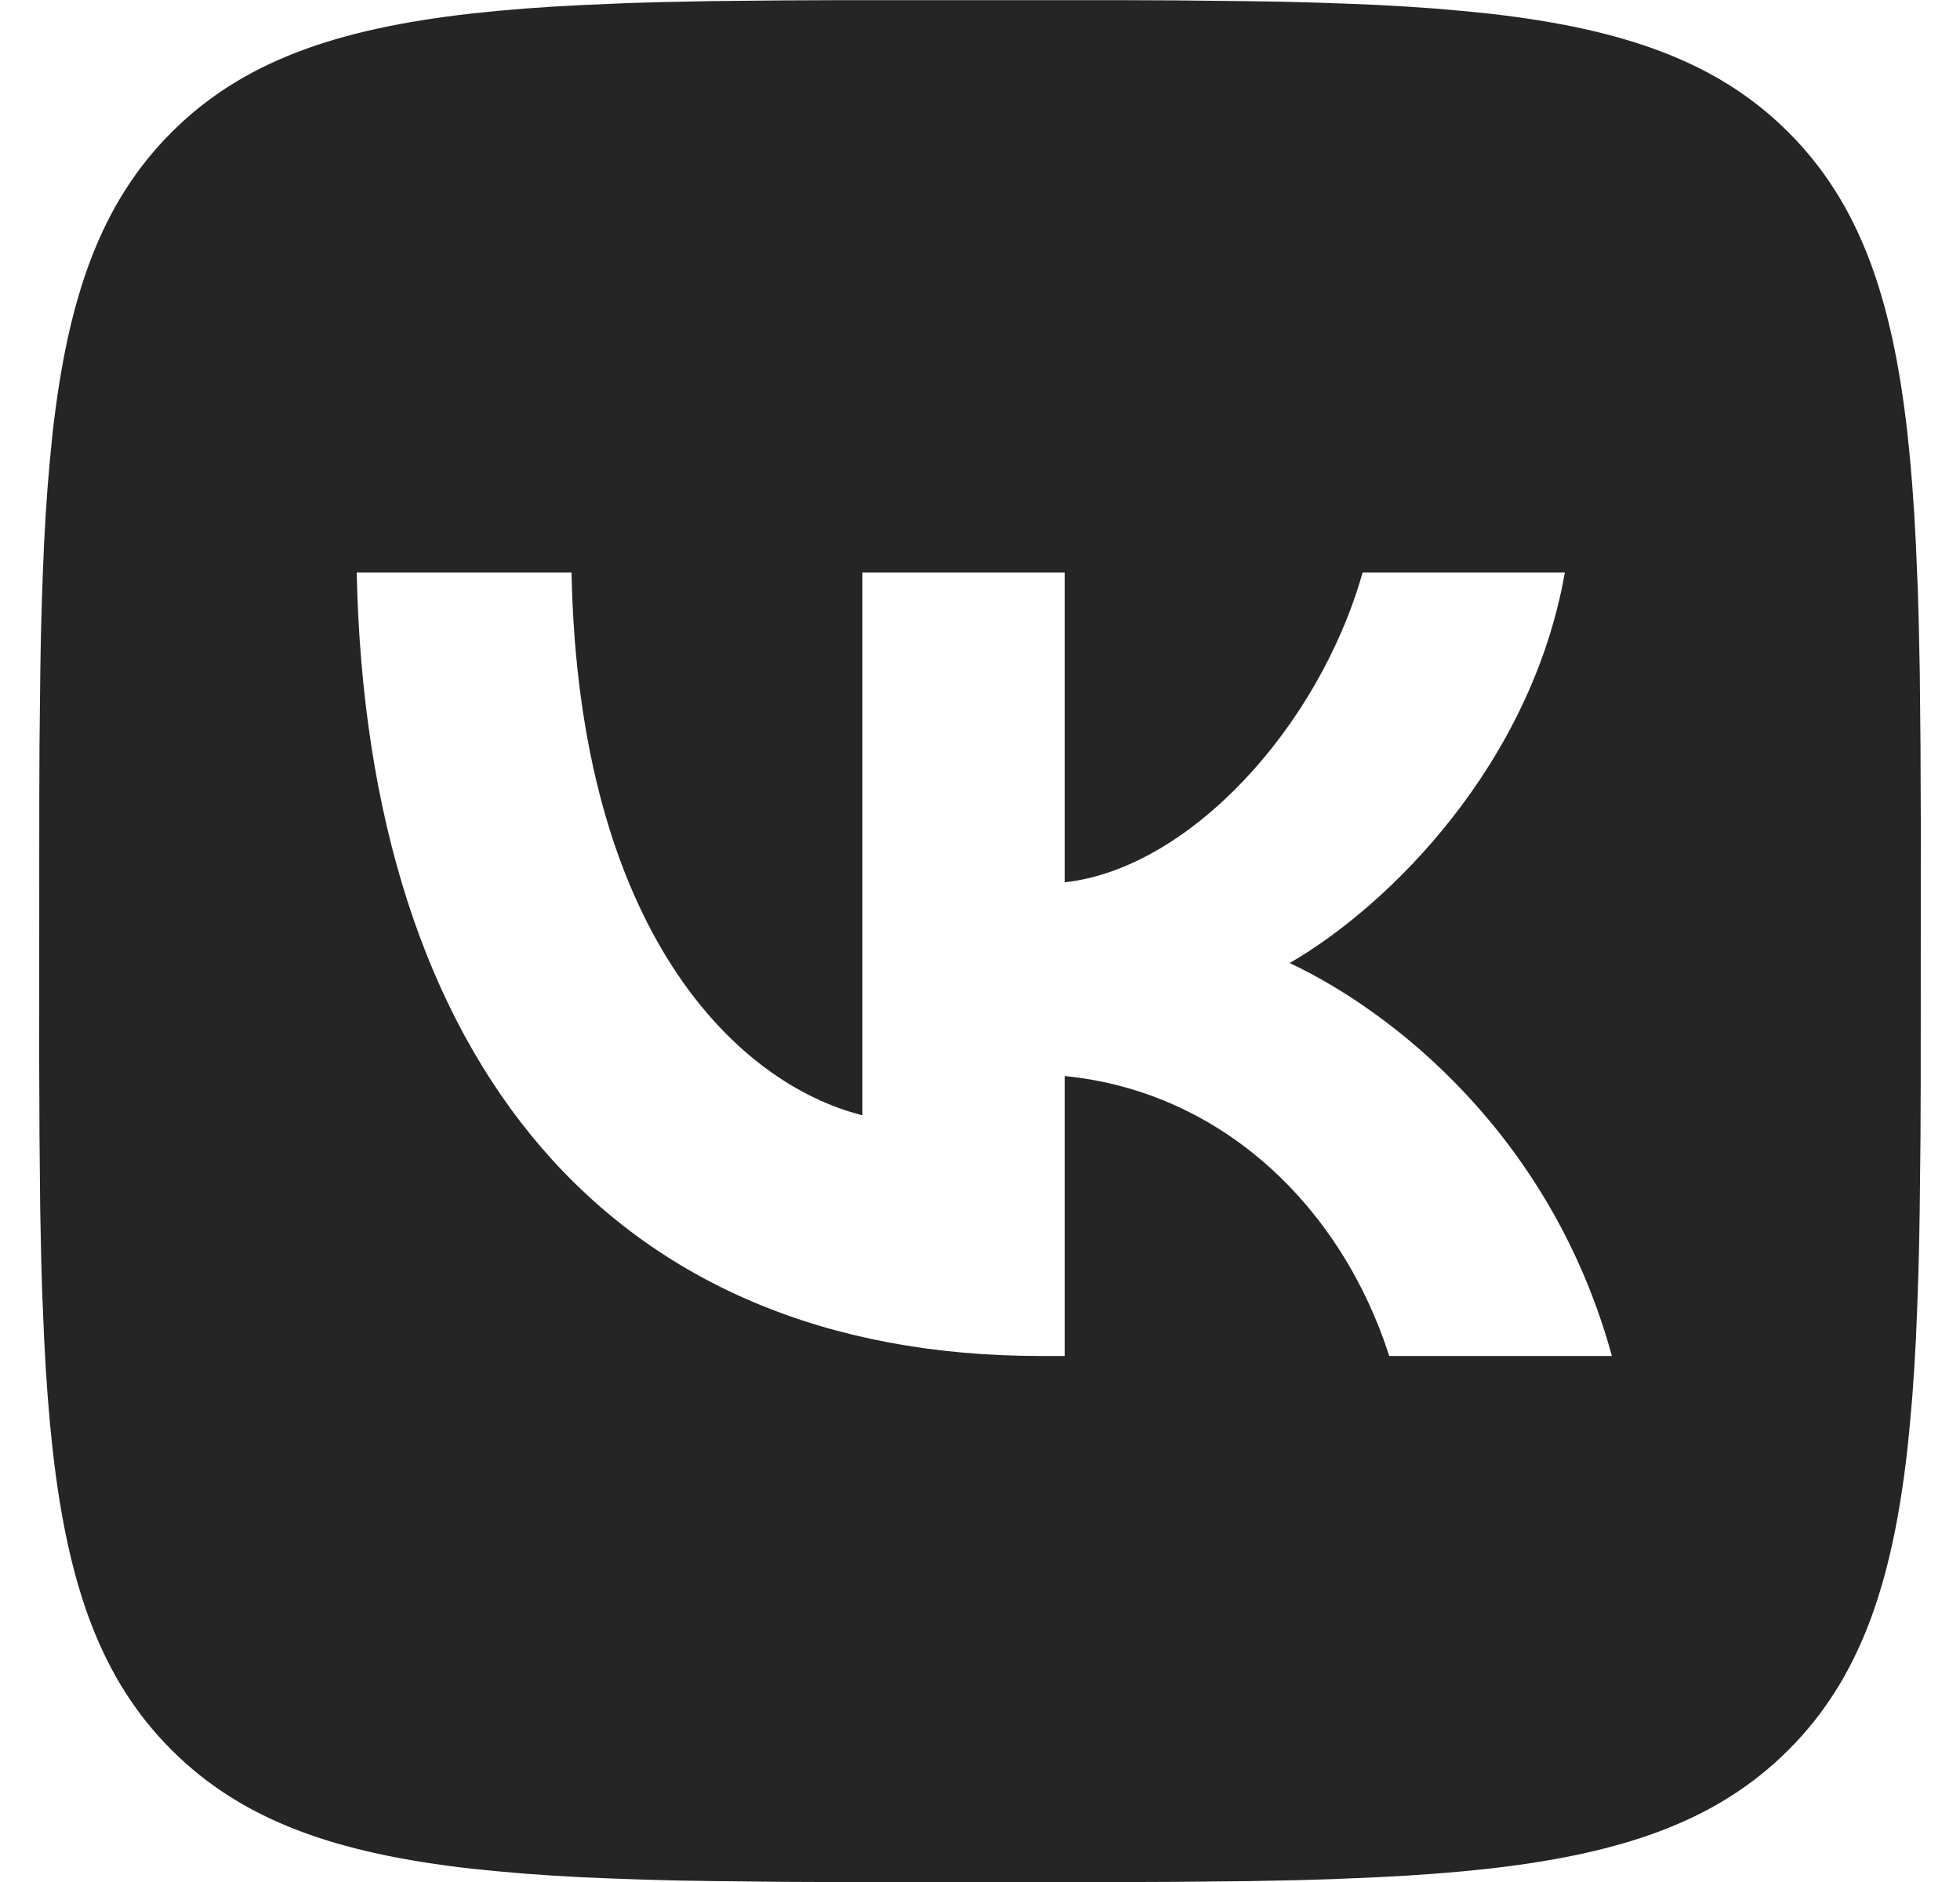 <svg width="25" height="24" viewBox="0 0 25 24" fill="none" xmlns="http://www.w3.org/2000/svg">
<g clip-path="url(#clip0_1605_110)">
<path d="M9.989 0.005L10.718 0.002H14.282L15.012 0.005L15.926 0.015L16.359 0.022L16.777 0.033L17.18 0.047L17.568 0.063L17.942 0.084L18.302 0.109L18.647 0.139L18.98 0.172C20.72 0.368 21.913 0.788 22.813 1.688C23.713 2.588 24.133 3.78 24.329 5.521L24.363 5.854L24.392 6.2L24.417 6.56L24.437 6.933L24.462 7.521L24.474 7.931L24.487 8.575L24.496 9.49L24.5 10.47L24.499 13.784L24.496 14.514L24.486 15.428L24.479 15.861L24.468 16.279L24.454 16.682L24.438 17.07L24.417 17.444L24.392 17.804L24.362 18.149L24.329 18.482C24.133 20.222 23.713 21.415 22.813 22.315C21.913 23.215 20.721 23.635 18.98 23.831L18.647 23.865L18.301 23.894L17.941 23.919L17.568 23.939L16.98 23.964L16.57 23.976L15.926 23.989L15.011 23.998L14.031 24.002L10.718 24.001L9.988 23.998L9.074 23.988L8.641 23.981L8.223 23.97L7.82 23.956L7.432 23.94L7.058 23.919L6.698 23.894L6.353 23.864L6.02 23.831C4.28 23.635 3.087 23.215 2.187 22.315C1.287 21.415 0.867 20.223 0.671 18.482L0.637 18.149L0.608 17.803L0.583 17.443L0.563 17.07L0.538 16.482L0.526 16.072L0.513 15.428L0.504 14.512L0.5 13.533L0.501 10.219L0.504 9.489L0.514 8.575L0.521 8.142L0.532 7.724L0.546 7.321L0.562 6.933L0.583 6.559L0.608 6.199L0.638 5.854L0.671 5.521C0.867 3.781 1.287 2.588 2.187 1.688C3.087 0.788 4.279 0.368 6.02 0.172L6.353 0.138L6.699 0.109L7.059 0.084L7.432 0.064L8.02 0.039L8.43 0.027L9.074 0.014L9.989 0.005ZM7.29 7.301H4.55C4.68 13.541 7.8 17.292 13.27 17.292H13.58V13.722C15.59 13.921 17.11 15.392 17.72 17.292H20.56C19.78 14.451 17.73 12.882 16.45 12.281C17.73 11.541 19.53 9.741 19.96 7.301H17.38C16.82 9.281 15.16 11.081 13.58 11.251V7.301H11V14.222C9.4 13.822 7.38 11.881 7.29 7.301Z" fill="#252525"/>
</g>
<defs>
<clipPath id="clip0_1605_110">
<rect width="24" height="24" fill="white" transform="translate(0.5)"/>
</clipPath>
</defs>
</svg>
